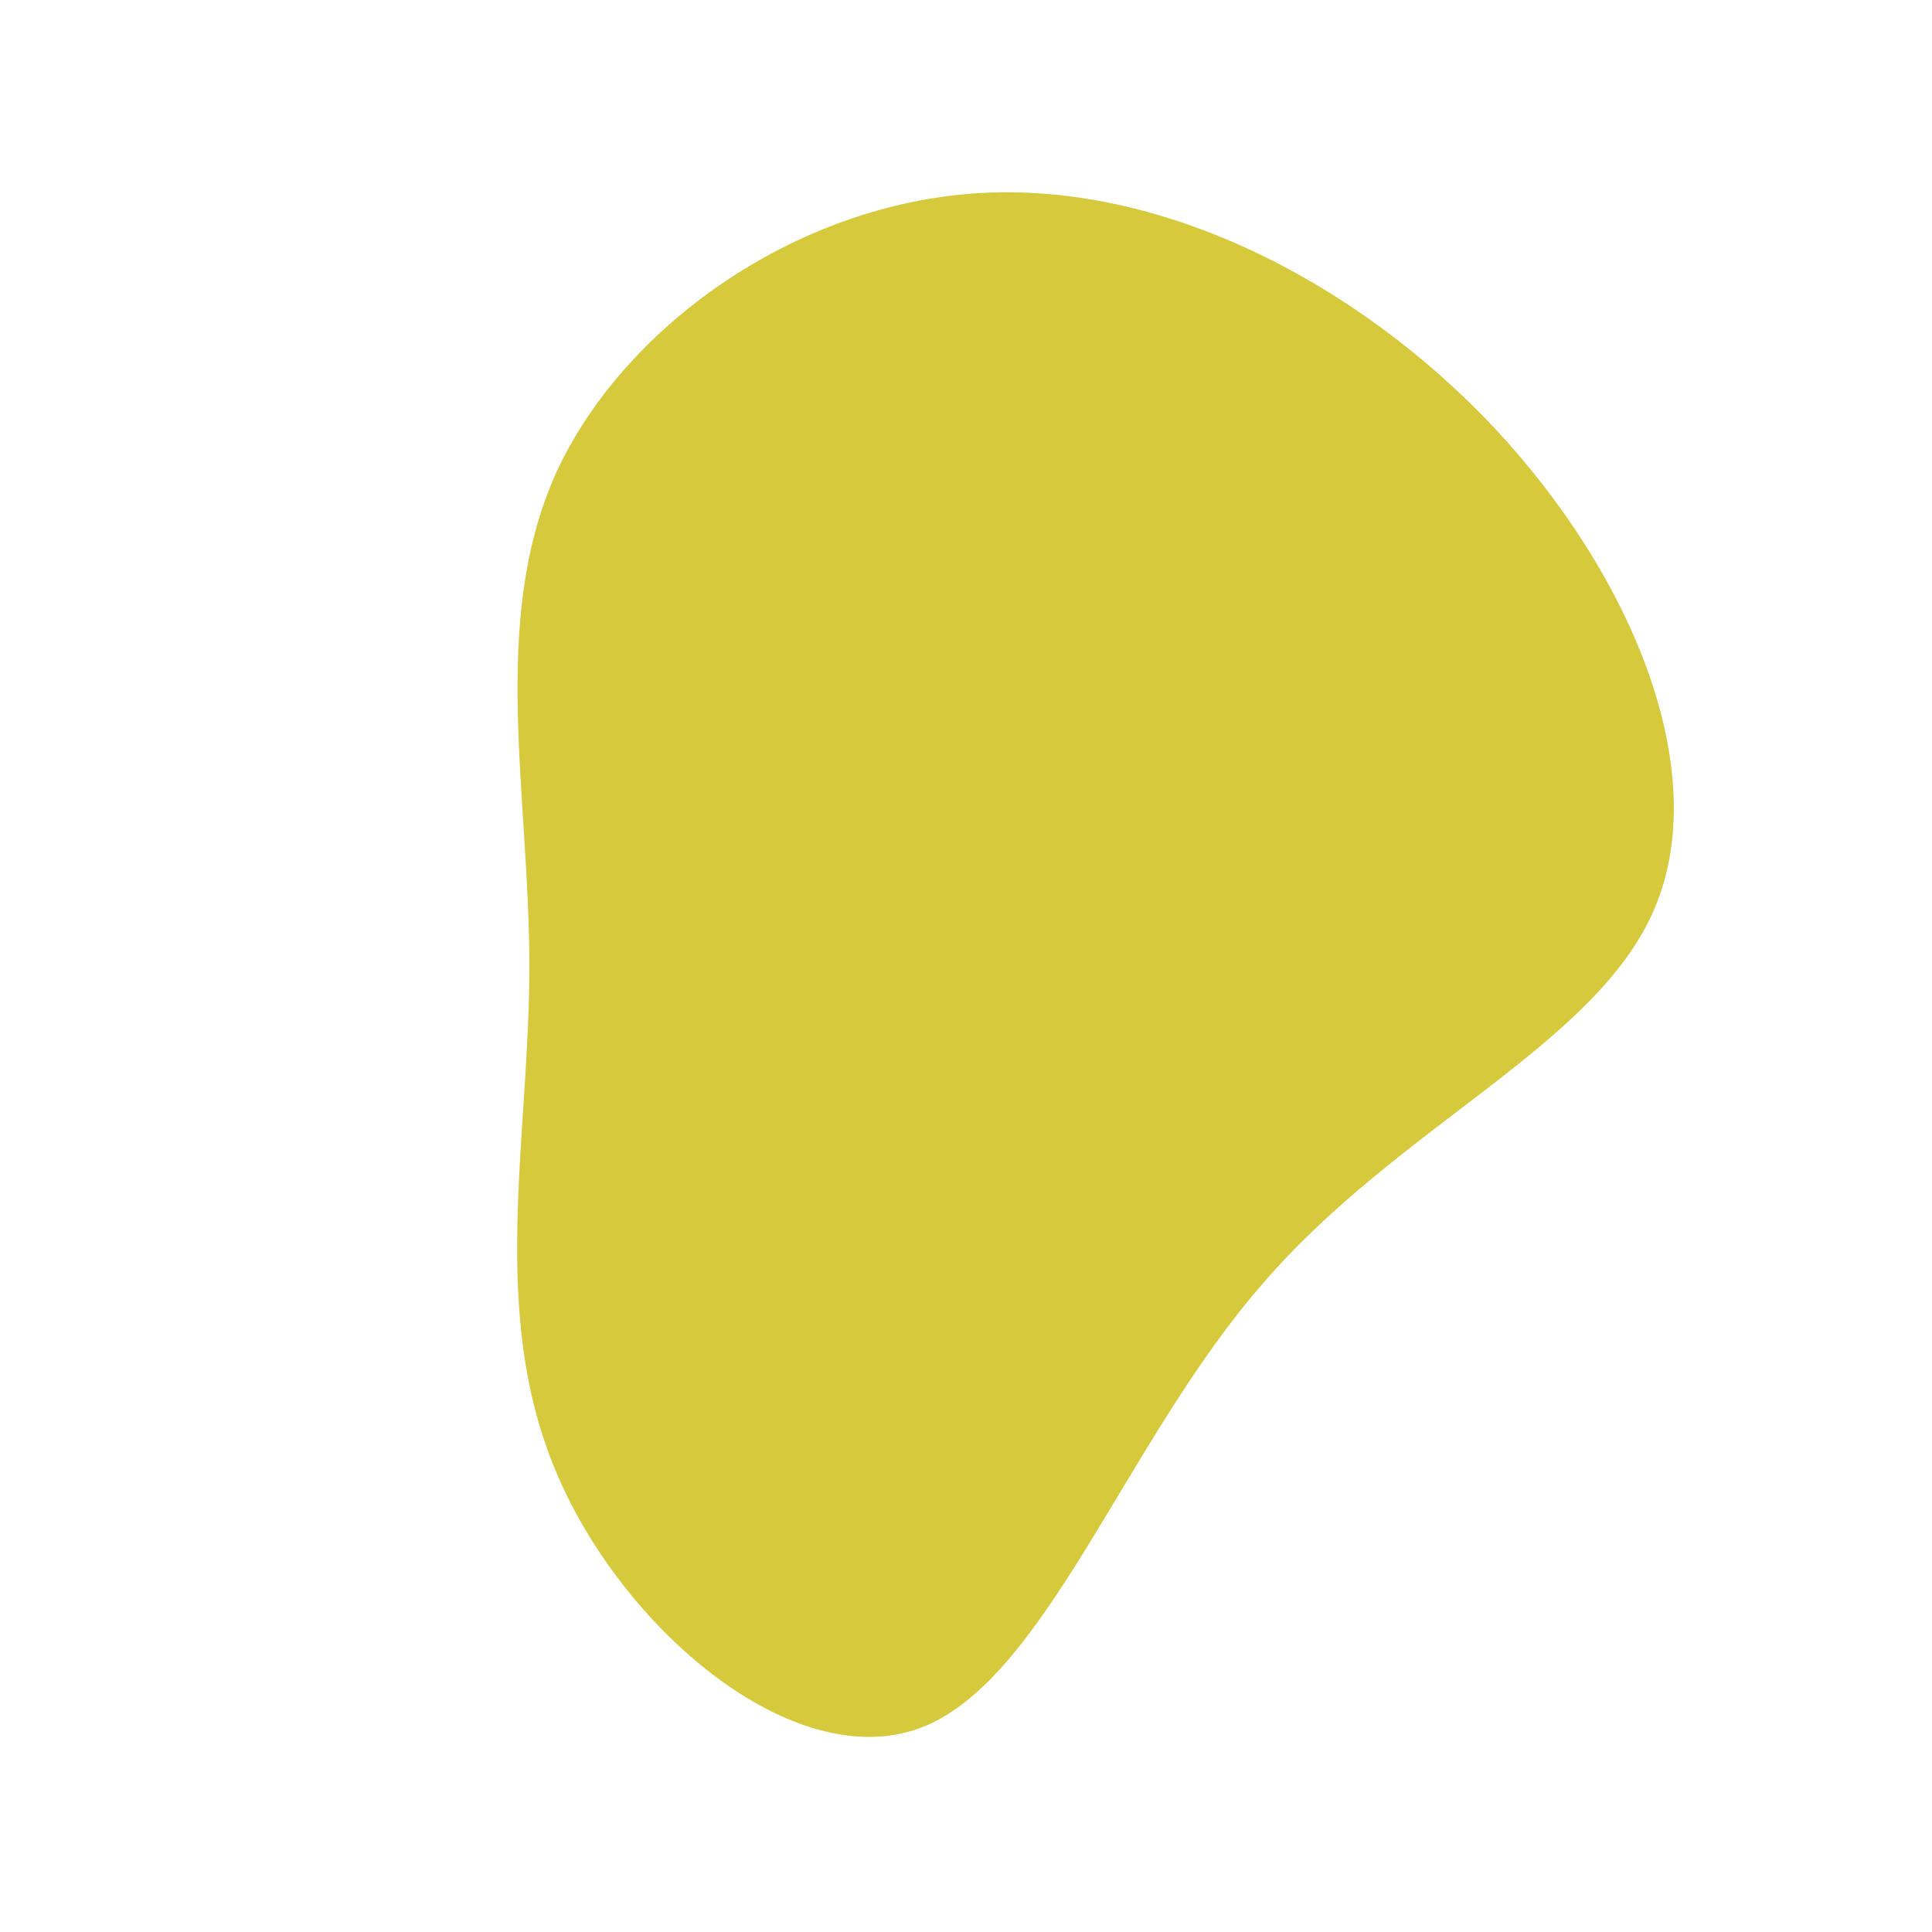 <?xml version="1.0" standalone="no"?>
<svg viewBox="0 0 200 200" xmlns="http://www.w3.org/2000/svg">
  <path fill="#d6c93b" d="M54.7,-55.7C69,-40.4,77.3,-20.2,71.3,-6C65.3,8.2,44.9,16.4,30.7,32.9C16.4,49.3,8.2,74.1,-4.8,78.9C-17.9,83.7,-35.7,68.6,-42.5,52.2C-49.4,35.7,-45.2,17.9,-45.2,0C-45.2,-17.8,-49.3,-35.6,-42.5,-50.9C-35.6,-66.1,-17.8,-78.8,1.2,-80C20.2,-81.2,40.4,-70.9,54.7,-55.7Z" transform="translate(100 100)" />
</svg>
